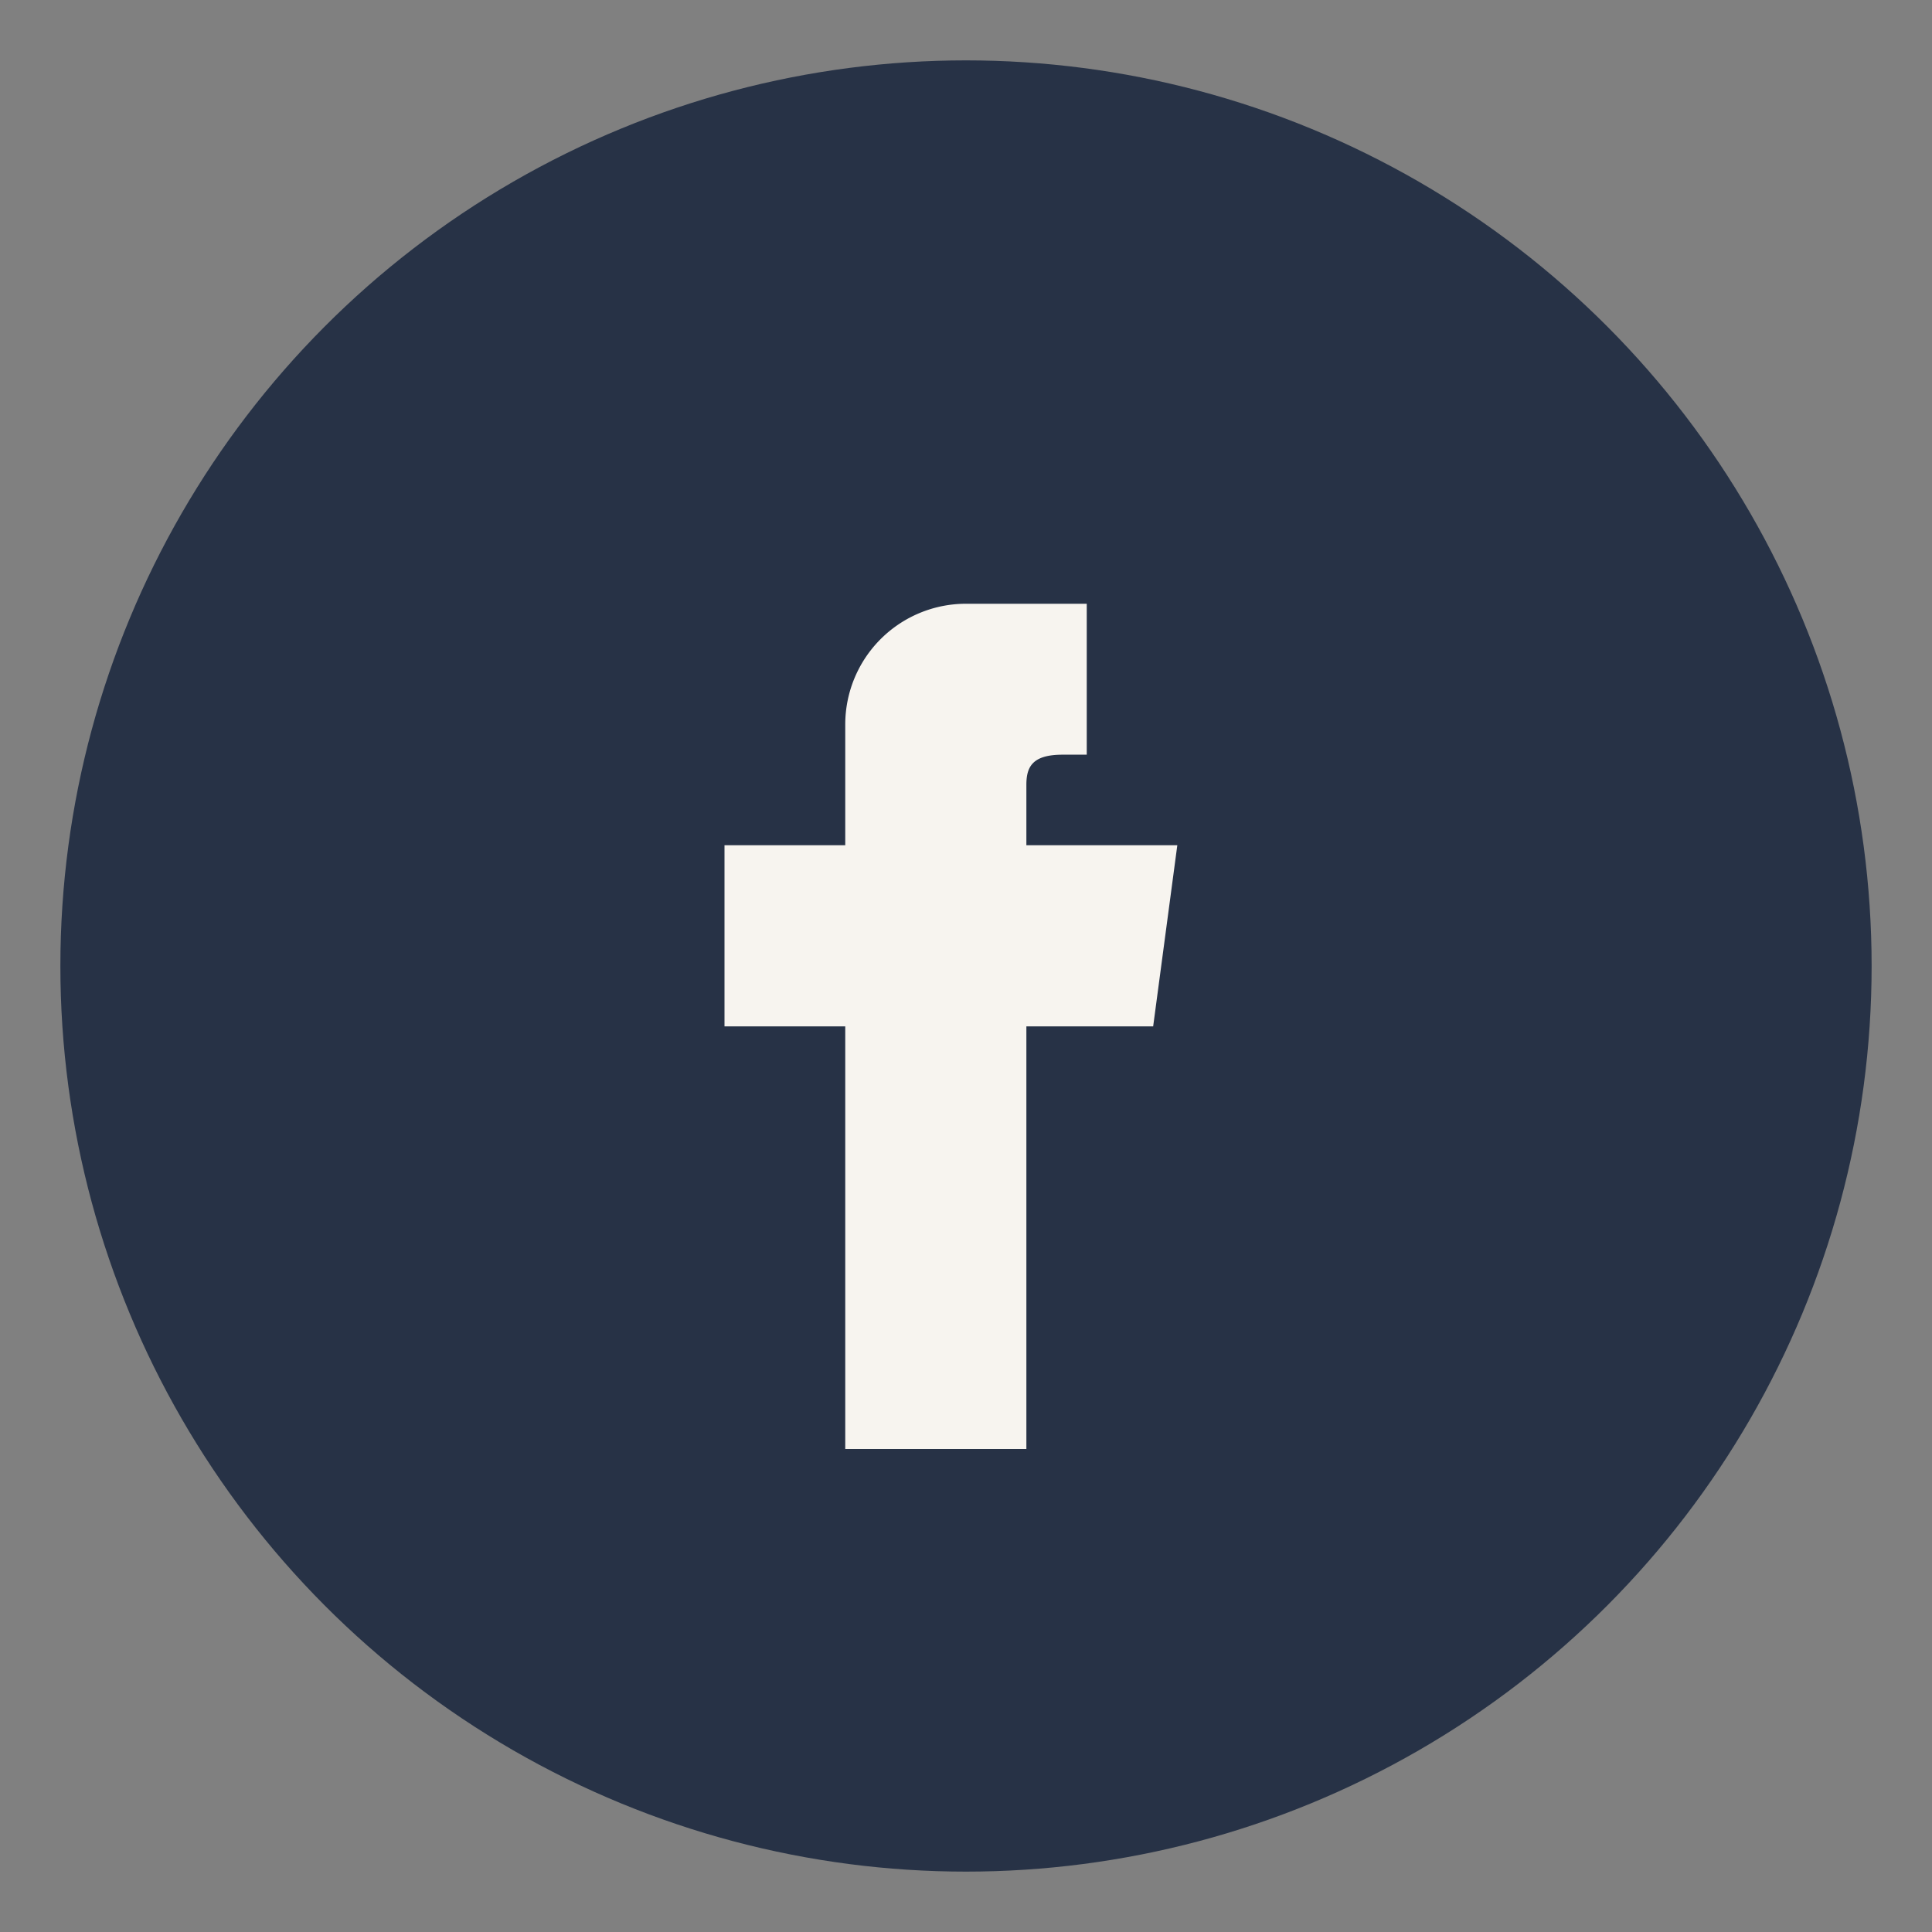 <?xml version="1.0" encoding="UTF-8"?>
<svg xmlns="http://www.w3.org/2000/svg" width="32" height="32" viewBox="0 0 32 32"><rect x="0" y="0" width="32" height="32" fill="#808080" stroke="none"/><circle cx="16" cy="16" r="15" fill="#273246"/><path d="M18 10h-2a2 2 0 0 0-2 2v2h-2v3h2v7h3v-7h2.1l.4-3h-2.5v-1c0-.3.1-.5.6-.5H18z" fill="#F7F4EF"/></svg>